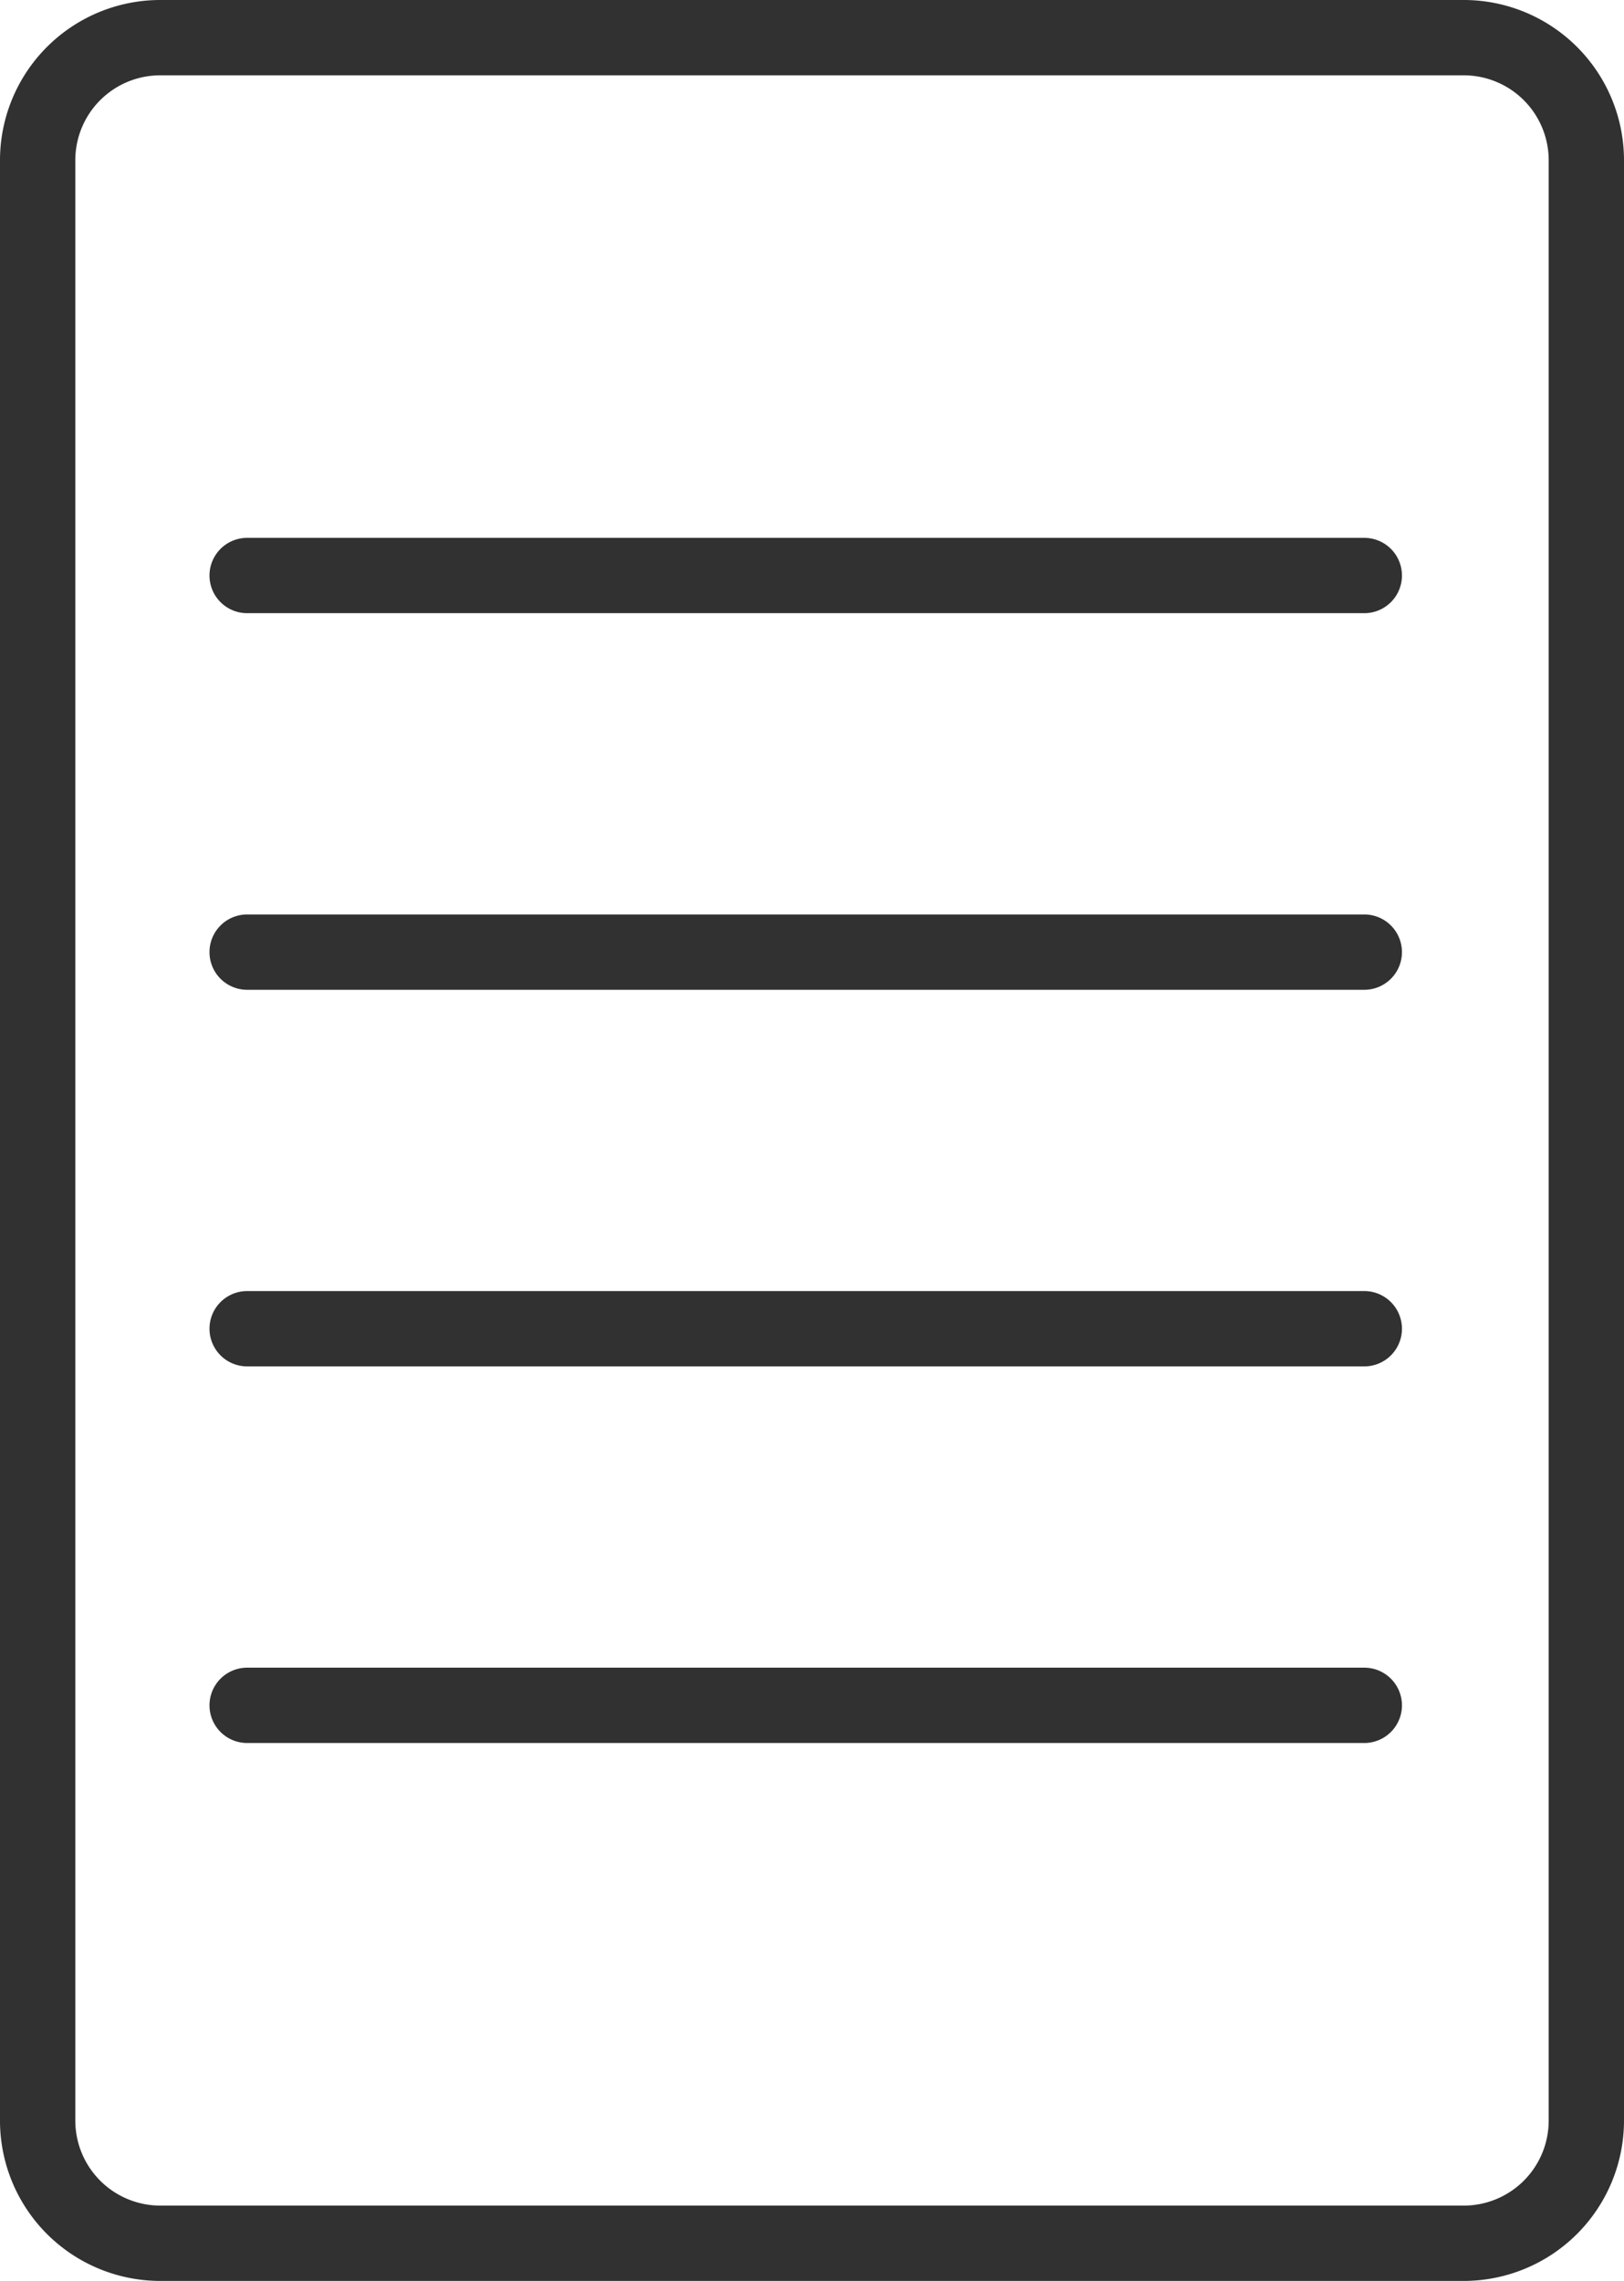 <svg id="e84359b1-a8e5-44a1-b842-d547d1a2c474" data-name="Capa 1" xmlns="http://www.w3.org/2000/svg" viewBox="0 0 258.76 363.39"><defs><style>.b687c7a1-79a8-4daa-8d0f-8ff8f94d09f6{fill:#313131;}</style></defs><path class="b687c7a1-79a8-4daa-8d0f-8ff8f94d09f6" d="M303.86,381.7H96.13a25.54,25.54,0,0,1-25.51-25.53V43.83A25.54,25.54,0,0,1,96.13,18.31H303.86a25.54,25.54,0,0,1,25.52,25.52V356.17A25.55,25.55,0,0,1,303.86,381.7ZM96.13,30.31A13.53,13.53,0,0,0,82.62,43.83V356.17A13.55,13.55,0,0,0,96.13,369.7H303.86a13.54,13.54,0,0,0,13.52-13.53V43.83a13.54,13.54,0,0,0-13.52-13.52Z" transform="translate(-70.62 -18.31)"/><path class="b687c7a1-79a8-4daa-8d0f-8ff8f94d09f6" d="M110,296a6,6,0,0,1,0-12H288a6,6,0,0,1,0,12Z" transform="translate(-70.62 -18.31)"/><path class="b687c7a1-79a8-4daa-8d0f-8ff8f94d09f6" d="M110,236a6,6,0,0,1,0-12H288a6,6,0,0,1,0,12Z" transform="translate(-70.62 -18.31)"/><path class="b687c7a1-79a8-4daa-8d0f-8ff8f94d09f6" d="M110,176a6,6,0,0,1,0-12H288a6,6,0,0,1,0,12Z" transform="translate(-70.62 -18.31)"/><path class="b687c7a1-79a8-4daa-8d0f-8ff8f94d09f6" d="M110,116a6,6,0,0,1,0-12H288a6,6,0,0,1,0,12Z" transform="translate(-70.62 -18.31)"/></svg>
